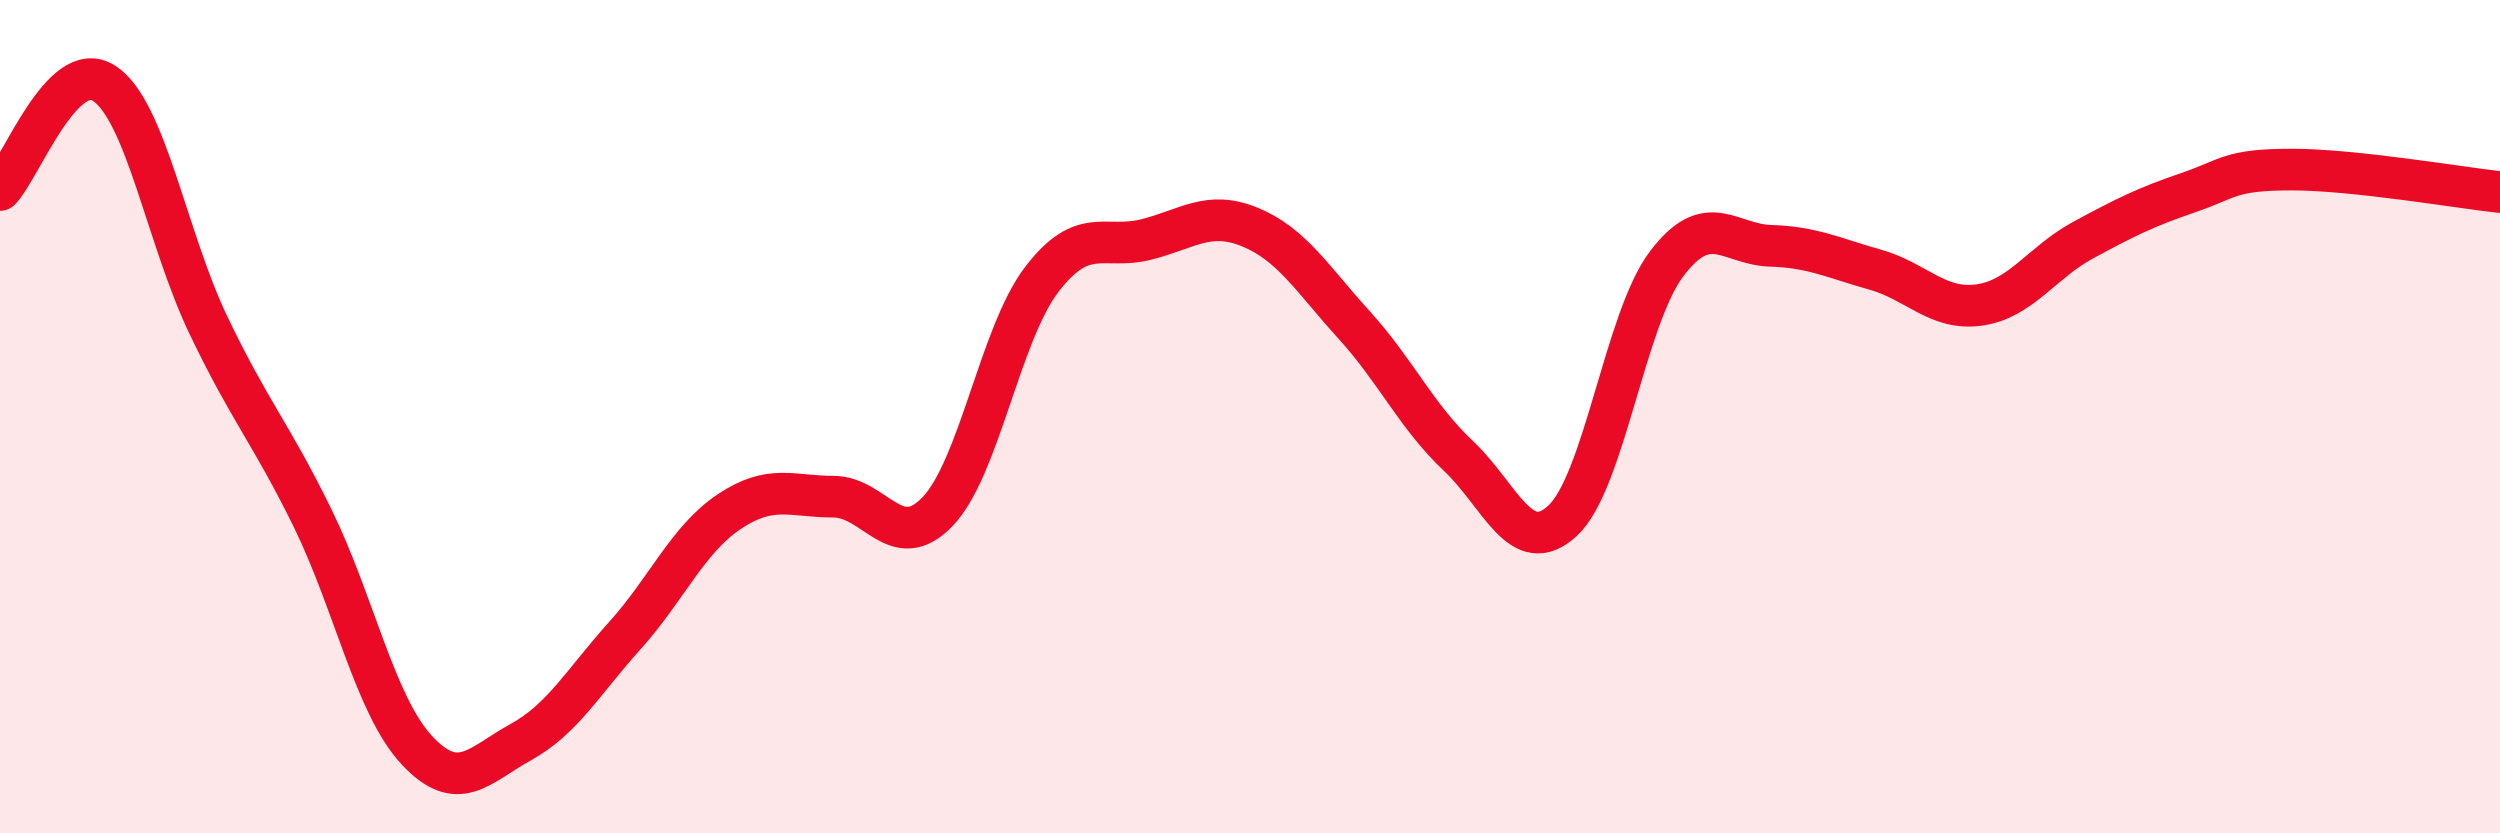 
    <svg width="60" height="20" viewBox="0 0 60 20" xmlns="http://www.w3.org/2000/svg">
      <path
        d="M 0,4.56 C 0.5,4.05 1.5,1.35 2.5,2 C 3.5,2.65 4,5.71 5,7.8 C 6,9.89 6.5,10.39 7.5,12.43 C 8.5,14.47 9,16.92 10,18 C 11,19.08 11.5,18.36 12.5,17.81 C 13.5,17.26 14,16.36 15,15.25 C 16,14.14 16.5,12.95 17.5,12.28 C 18.5,11.61 19,11.92 20,11.92 C 21,11.92 21.5,13.32 22.5,12.28 C 23.5,11.24 24,8.02 25,6.71 C 26,5.4 26.5,6 27.5,5.75 C 28.5,5.5 29,5.04 30,5.45 C 31,5.86 31.5,6.7 32.5,7.8 C 33.5,8.9 34,10 35,10.94 C 36,11.88 36.5,13.42 37.5,12.5 C 38.5,11.58 39,7.65 40,6.33 C 41,5.01 41.5,5.87 42.5,5.9 C 43.5,5.93 44,6.19 45,6.47 C 46,6.75 46.5,7.46 47.5,7.32 C 48.5,7.18 49,6.3 50,5.76 C 51,5.22 51.5,4.97 52.5,4.63 C 53.5,4.29 53.5,4.07 55,4.07 C 56.5,4.07 59,4.5 60,4.61L60 20L0 20Z"
        fill="#EB0A25"
        opacity="0.1"
        stroke-linecap="round"
        stroke-linejoin="round"
      />
      <path
        d="M 0,4.56 C 0.5,4.05 1.5,1.35 2.5,2 C 3.5,2.65 4,5.71 5,7.8 C 6,9.89 6.5,10.39 7.5,12.43 C 8.5,14.47 9,16.92 10,18 C 11,19.08 11.5,18.36 12.5,17.81 C 13.5,17.26 14,16.36 15,15.25 C 16,14.14 16.5,12.95 17.5,12.28 C 18.5,11.61 19,11.92 20,11.92 C 21,11.92 21.5,13.32 22.5,12.28 C 23.5,11.24 24,8.02 25,6.71 C 26,5.4 26.5,6 27.5,5.75 C 28.5,5.5 29,5.04 30,5.45 C 31,5.86 31.5,6.7 32.5,7.8 C 33.5,8.9 34,10 35,10.94 C 36,11.88 36.5,13.42 37.5,12.5 C 38.5,11.58 39,7.65 40,6.33 C 41,5.01 41.5,5.87 42.5,5.9 C 43.5,5.93 44,6.19 45,6.47 C 46,6.75 46.5,7.46 47.5,7.32 C 48.5,7.18 49,6.3 50,5.76 C 51,5.22 51.5,4.97 52.5,4.63 C 53.5,4.29 53.5,4.07 55,4.07 C 56.5,4.07 59,4.5 60,4.61"
        stroke="#EB0A25"
        stroke-width="1"
        fill="none"
        stroke-linecap="round"
        stroke-linejoin="round"
      />
    </svg>
  